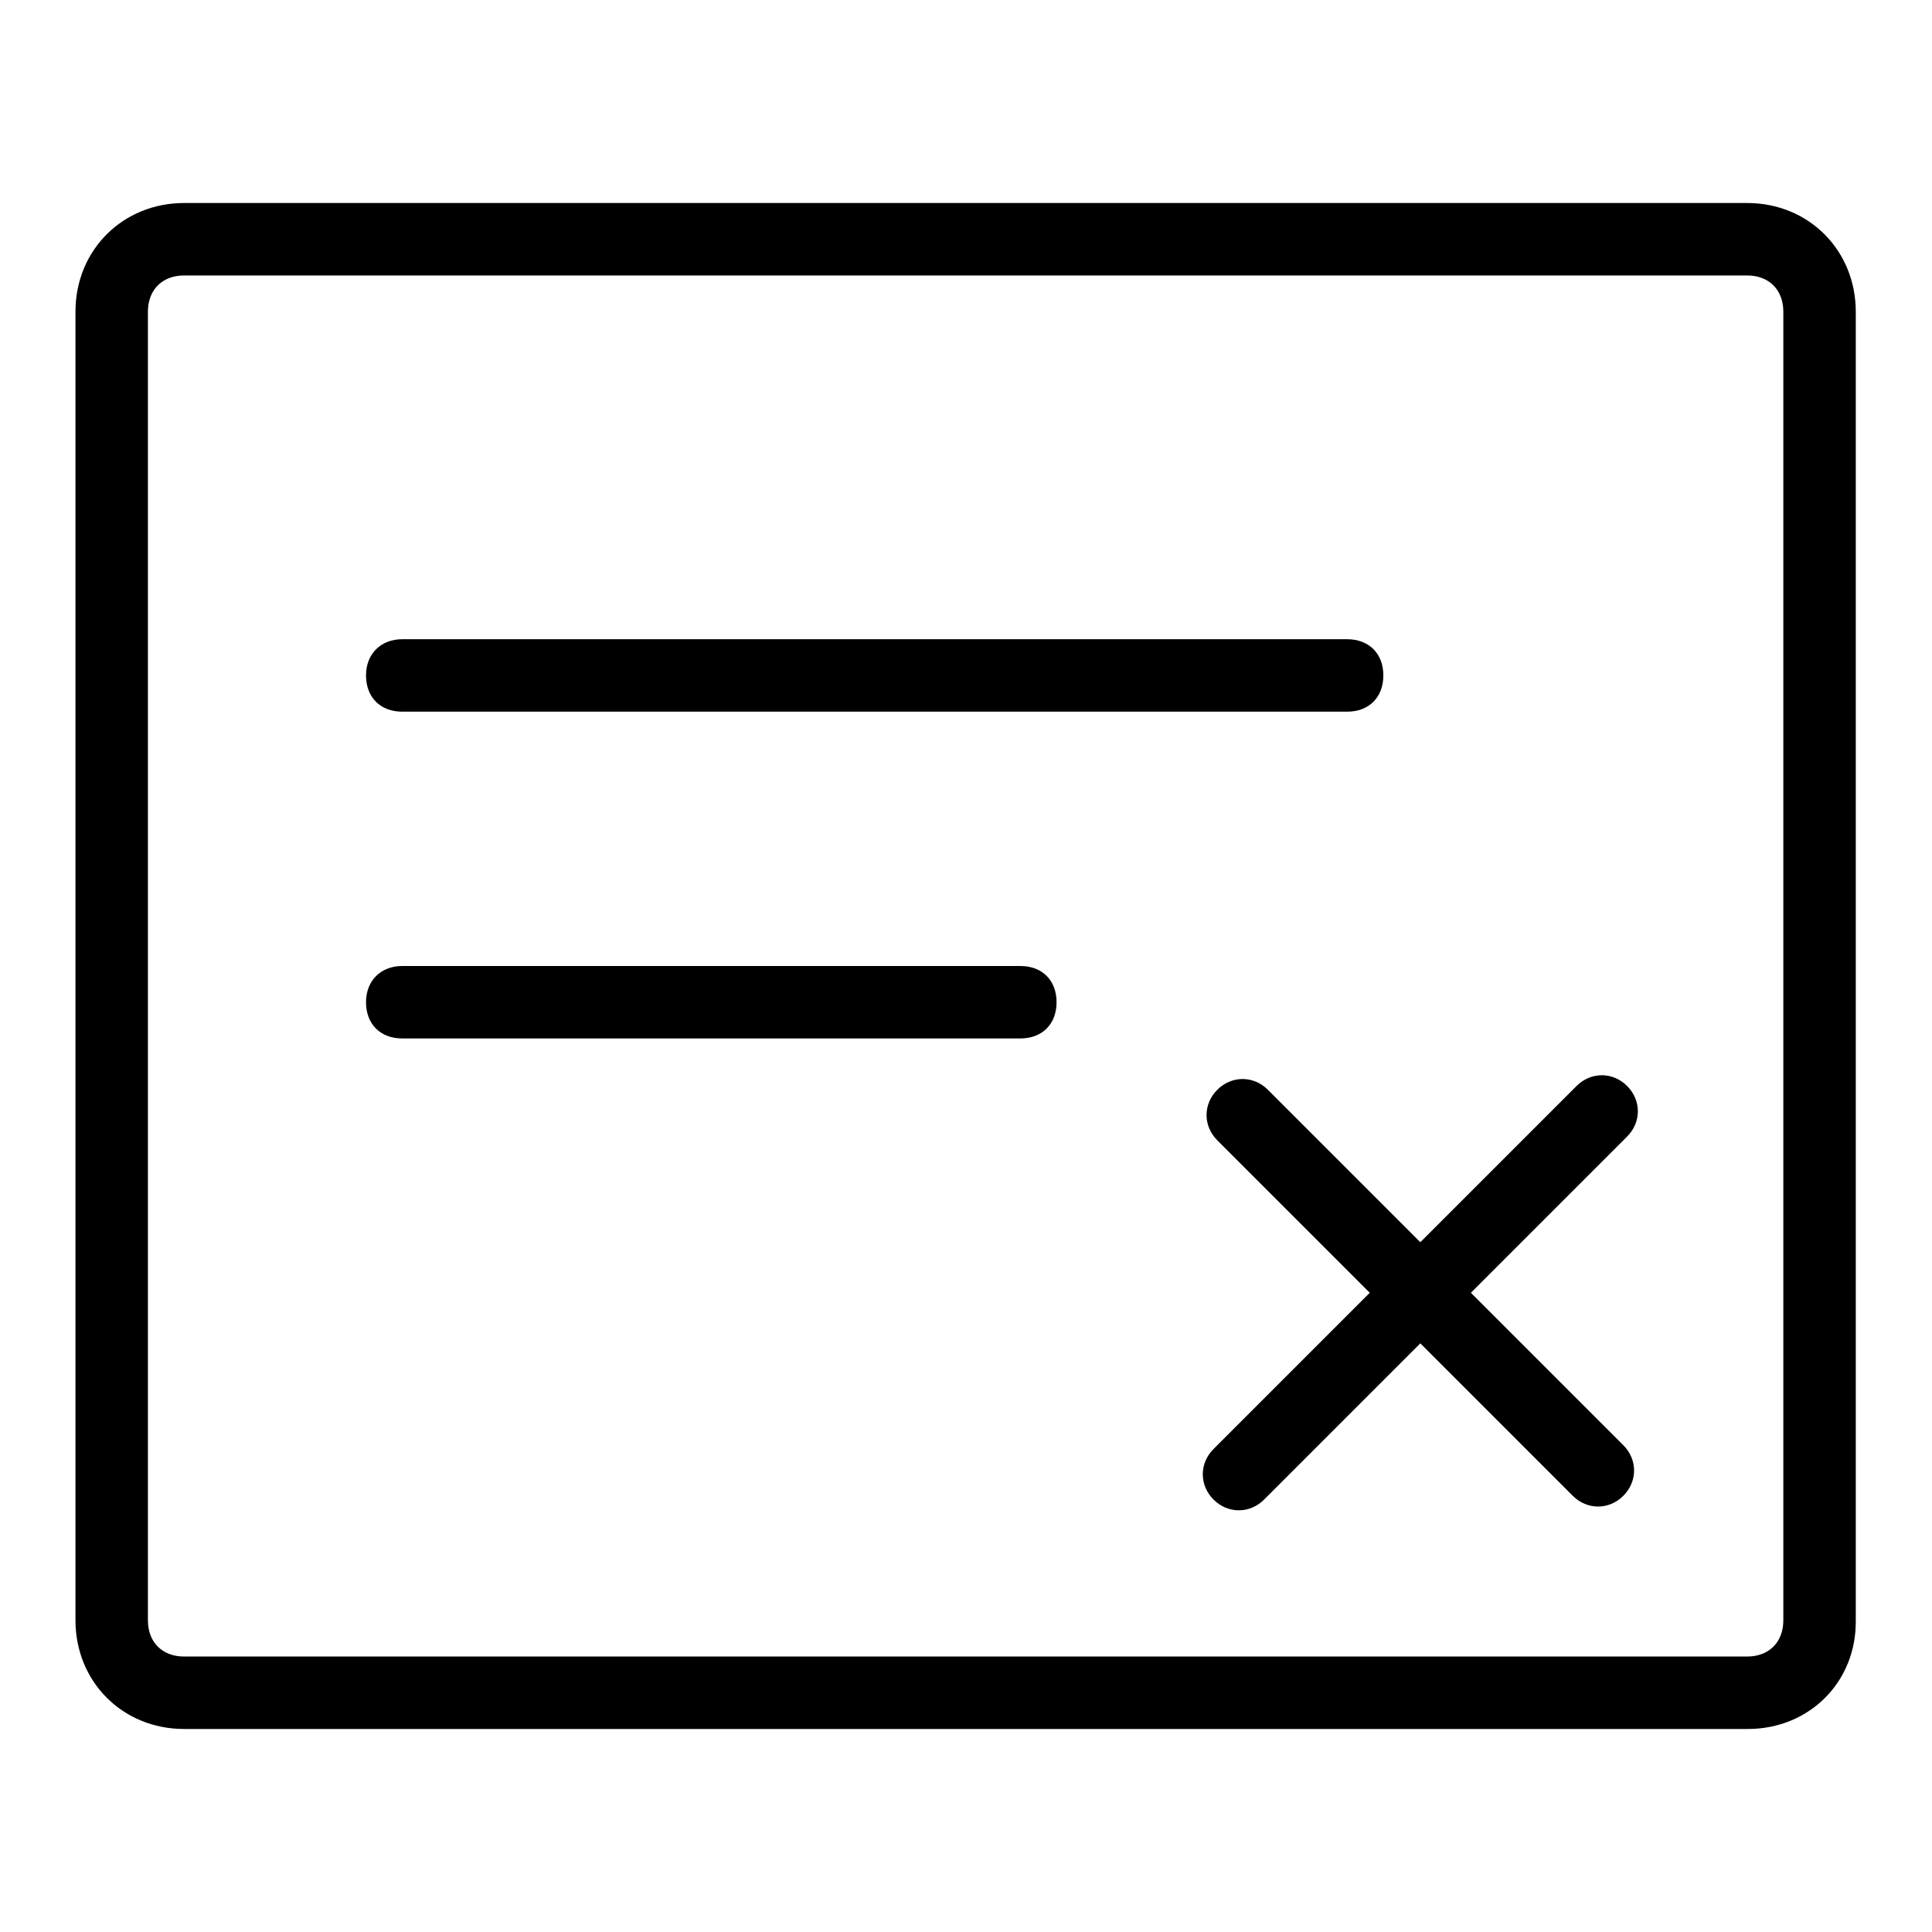 <?xml version="1.0" encoding="utf-8"?>
<!-- Svg Vector Icons : http://www.onlinewebfonts.com/icon -->
<!DOCTYPE svg PUBLIC "-//W3C//DTD SVG 1.1//EN" "http://www.w3.org/Graphics/SVG/1.1/DTD/svg11.dtd">
<svg version="1.1" xmlns="http://www.w3.org/2000/svg" xmlns:xlink="http://www.w3.org/1999/xlink" x="0px" y="0px" viewBox="0 0 256 256" enable-background="new 0 0 256 256" xml:space="preserve">
<g> <path fill="#000000" d="M231.6,229.1H24.4c-8.2,0-14.4-6.3-14.4-14.4V41.3c0-8.2,6.3-14.4,14.4-14.4h207.1 c8.2,0,14.4,6.3,14.4,14.4v173.4C246,222.9,239.7,229.1,231.6,229.1z M24.4,36.5c-2.9,0-4.8,1.9-4.8,4.8v173.4 c0,2.9,1.9,4.8,4.8,4.8h207.1c2.9,0,4.8-1.9,4.8-4.8V41.3c0-2.9-1.9-4.8-4.8-4.8H24.4z"/> <path fill="#000000" d="M53.3,84.7h125.2c2.9,0,4.8,1.9,4.8,4.8c0,2.9-1.9,4.8-4.8,4.8H53.3c-2.9,0-4.8-1.9-4.8-4.8 C48.5,86.6,50.5,84.7,53.3,84.7z M53.3,128h81.9c2.9,0,4.8,1.9,4.8,4.8s-1.9,4.8-4.8,4.8H53.3c-2.9,0-4.8-1.9-4.8-4.8 S50.5,128,53.3,128z M201.2,177.6l-6.3-6.3l20.7-20.7c1.9-1.9,1.9-4.8,0-6.7c-1.9-1.9-4.8-1.9-6.7,0l-20.7,20.7L168,144.4 c-1.9-1.9-4.8-1.9-6.7,0c-1.9,1.9-1.9,4.8,0,6.7l20.2,20.2l-20.7,20.7c-1.9,1.9-1.9,4.8,0,6.7c1.9,1.9,4.8,1.9,6.7,0l20.7-20.7 l20.2,20.2c1.9,1.9,4.8,1.9,6.7,0c1.9-1.9,1.9-4.8,0-6.7L201.2,177.6L201.2,177.6z"/></g>
</svg>